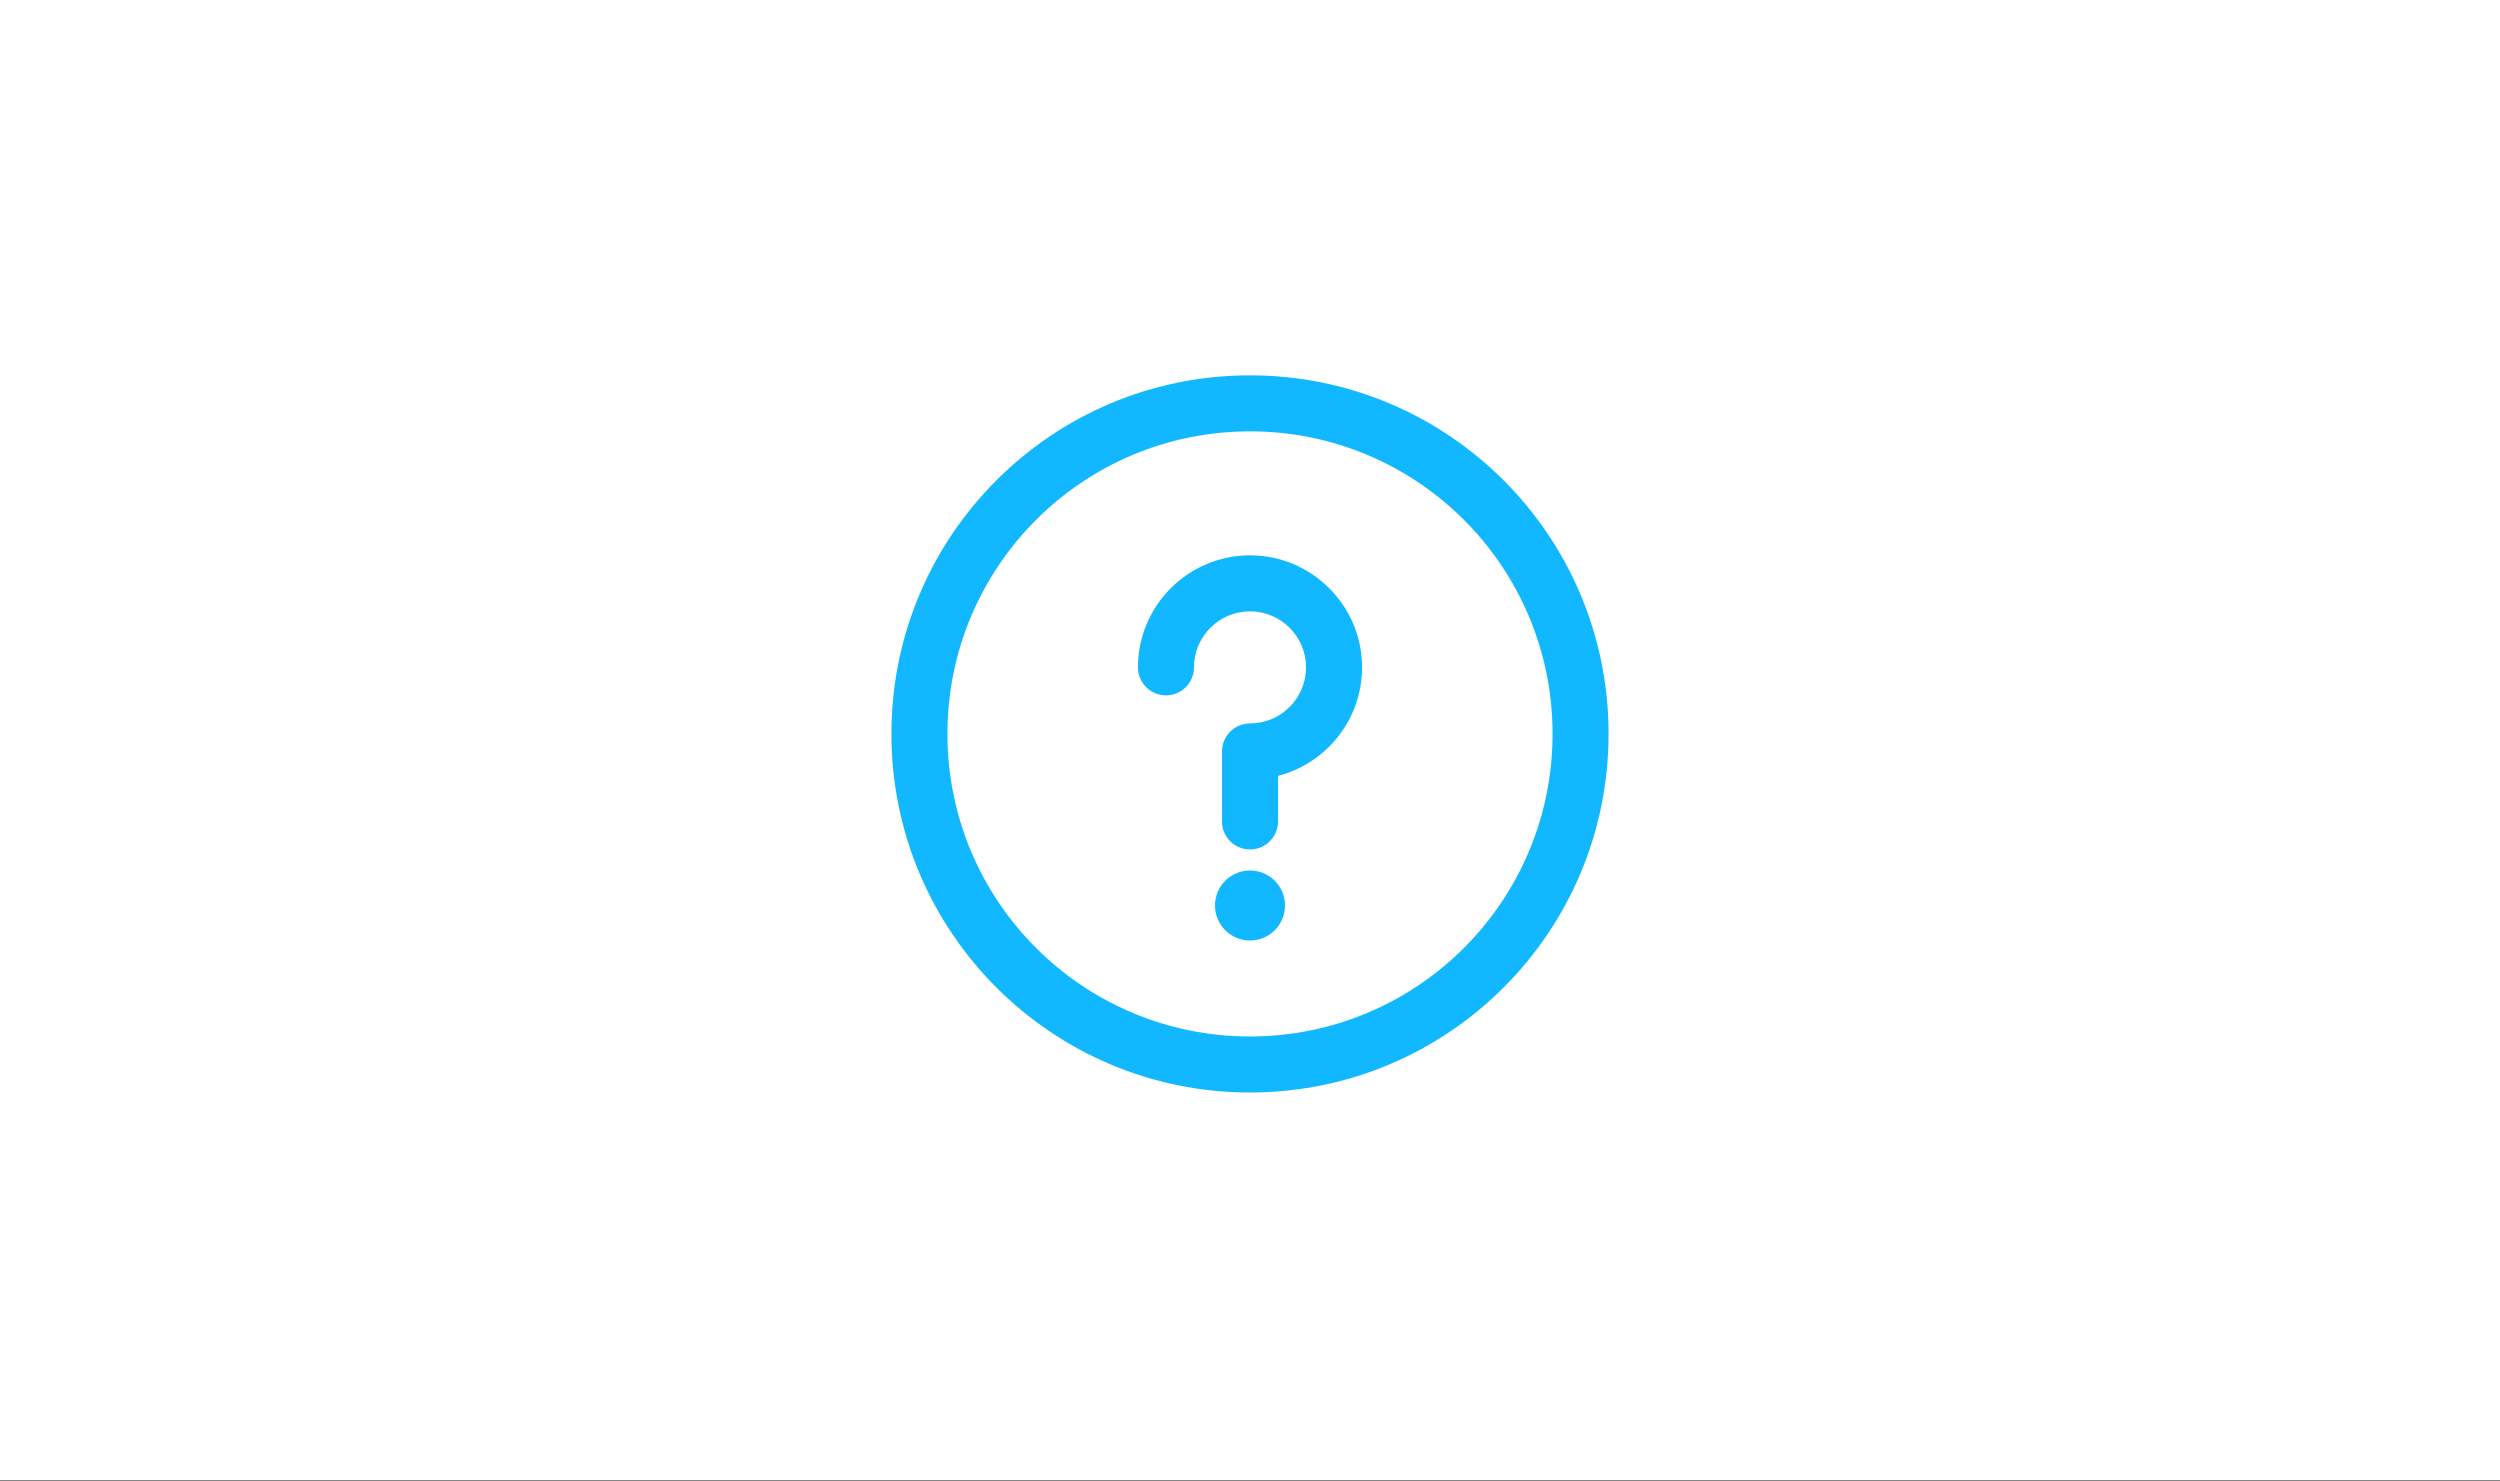 <svg width="373" height="221" viewBox="0 0 373 221" fill="none" xmlns="http://www.w3.org/2000/svg">
<rect x="0" y="0" width="373" height="221" fill="#333333" stroke="none"/>
<rect width="373" height="220.875" fill="white"/>
<path d="M186.5 140.325C189.385 140.325 191.725 137.986 191.725 135.101C191.725 132.215 189.385 129.876 186.5 129.876C183.615 129.876 181.275 132.215 181.275 135.101C181.275 137.986 183.615 140.325 186.5 140.325Z" fill="#12B8FF"/>
<path d="M186.5 56C156.932 56 133 79.928 133 109.5C133 139.068 156.928 163 186.5 163C216.068 163 240 139.072 240 109.5C240 79.932 216.072 56 186.5 56ZM186.5 154.641C161.552 154.641 141.359 134.451 141.359 109.5C141.359 84.552 161.549 64.359 186.5 64.359C211.448 64.359 231.641 84.549 231.641 109.5C231.641 134.448 211.451 154.641 186.5 154.641Z" fill="#12B8FF"/>
<path d="M186.5 82.855C177.281 82.855 169.781 90.355 169.781 99.573C169.781 101.882 171.652 103.753 173.961 103.753C176.269 103.753 178.141 101.882 178.141 99.573C178.141 94.964 181.891 91.214 186.5 91.214C191.109 91.214 194.859 94.964 194.859 99.573C194.859 104.183 191.109 107.933 186.5 107.933C184.192 107.933 182.32 109.804 182.32 112.112V122.562C182.32 124.87 184.192 126.741 186.5 126.741C188.808 126.741 190.68 124.87 190.68 122.562V115.763C197.883 113.902 203.219 107.349 203.219 99.573C203.219 90.355 195.719 82.855 186.5 82.855Z" fill="#12B8FF"/>
</svg>
